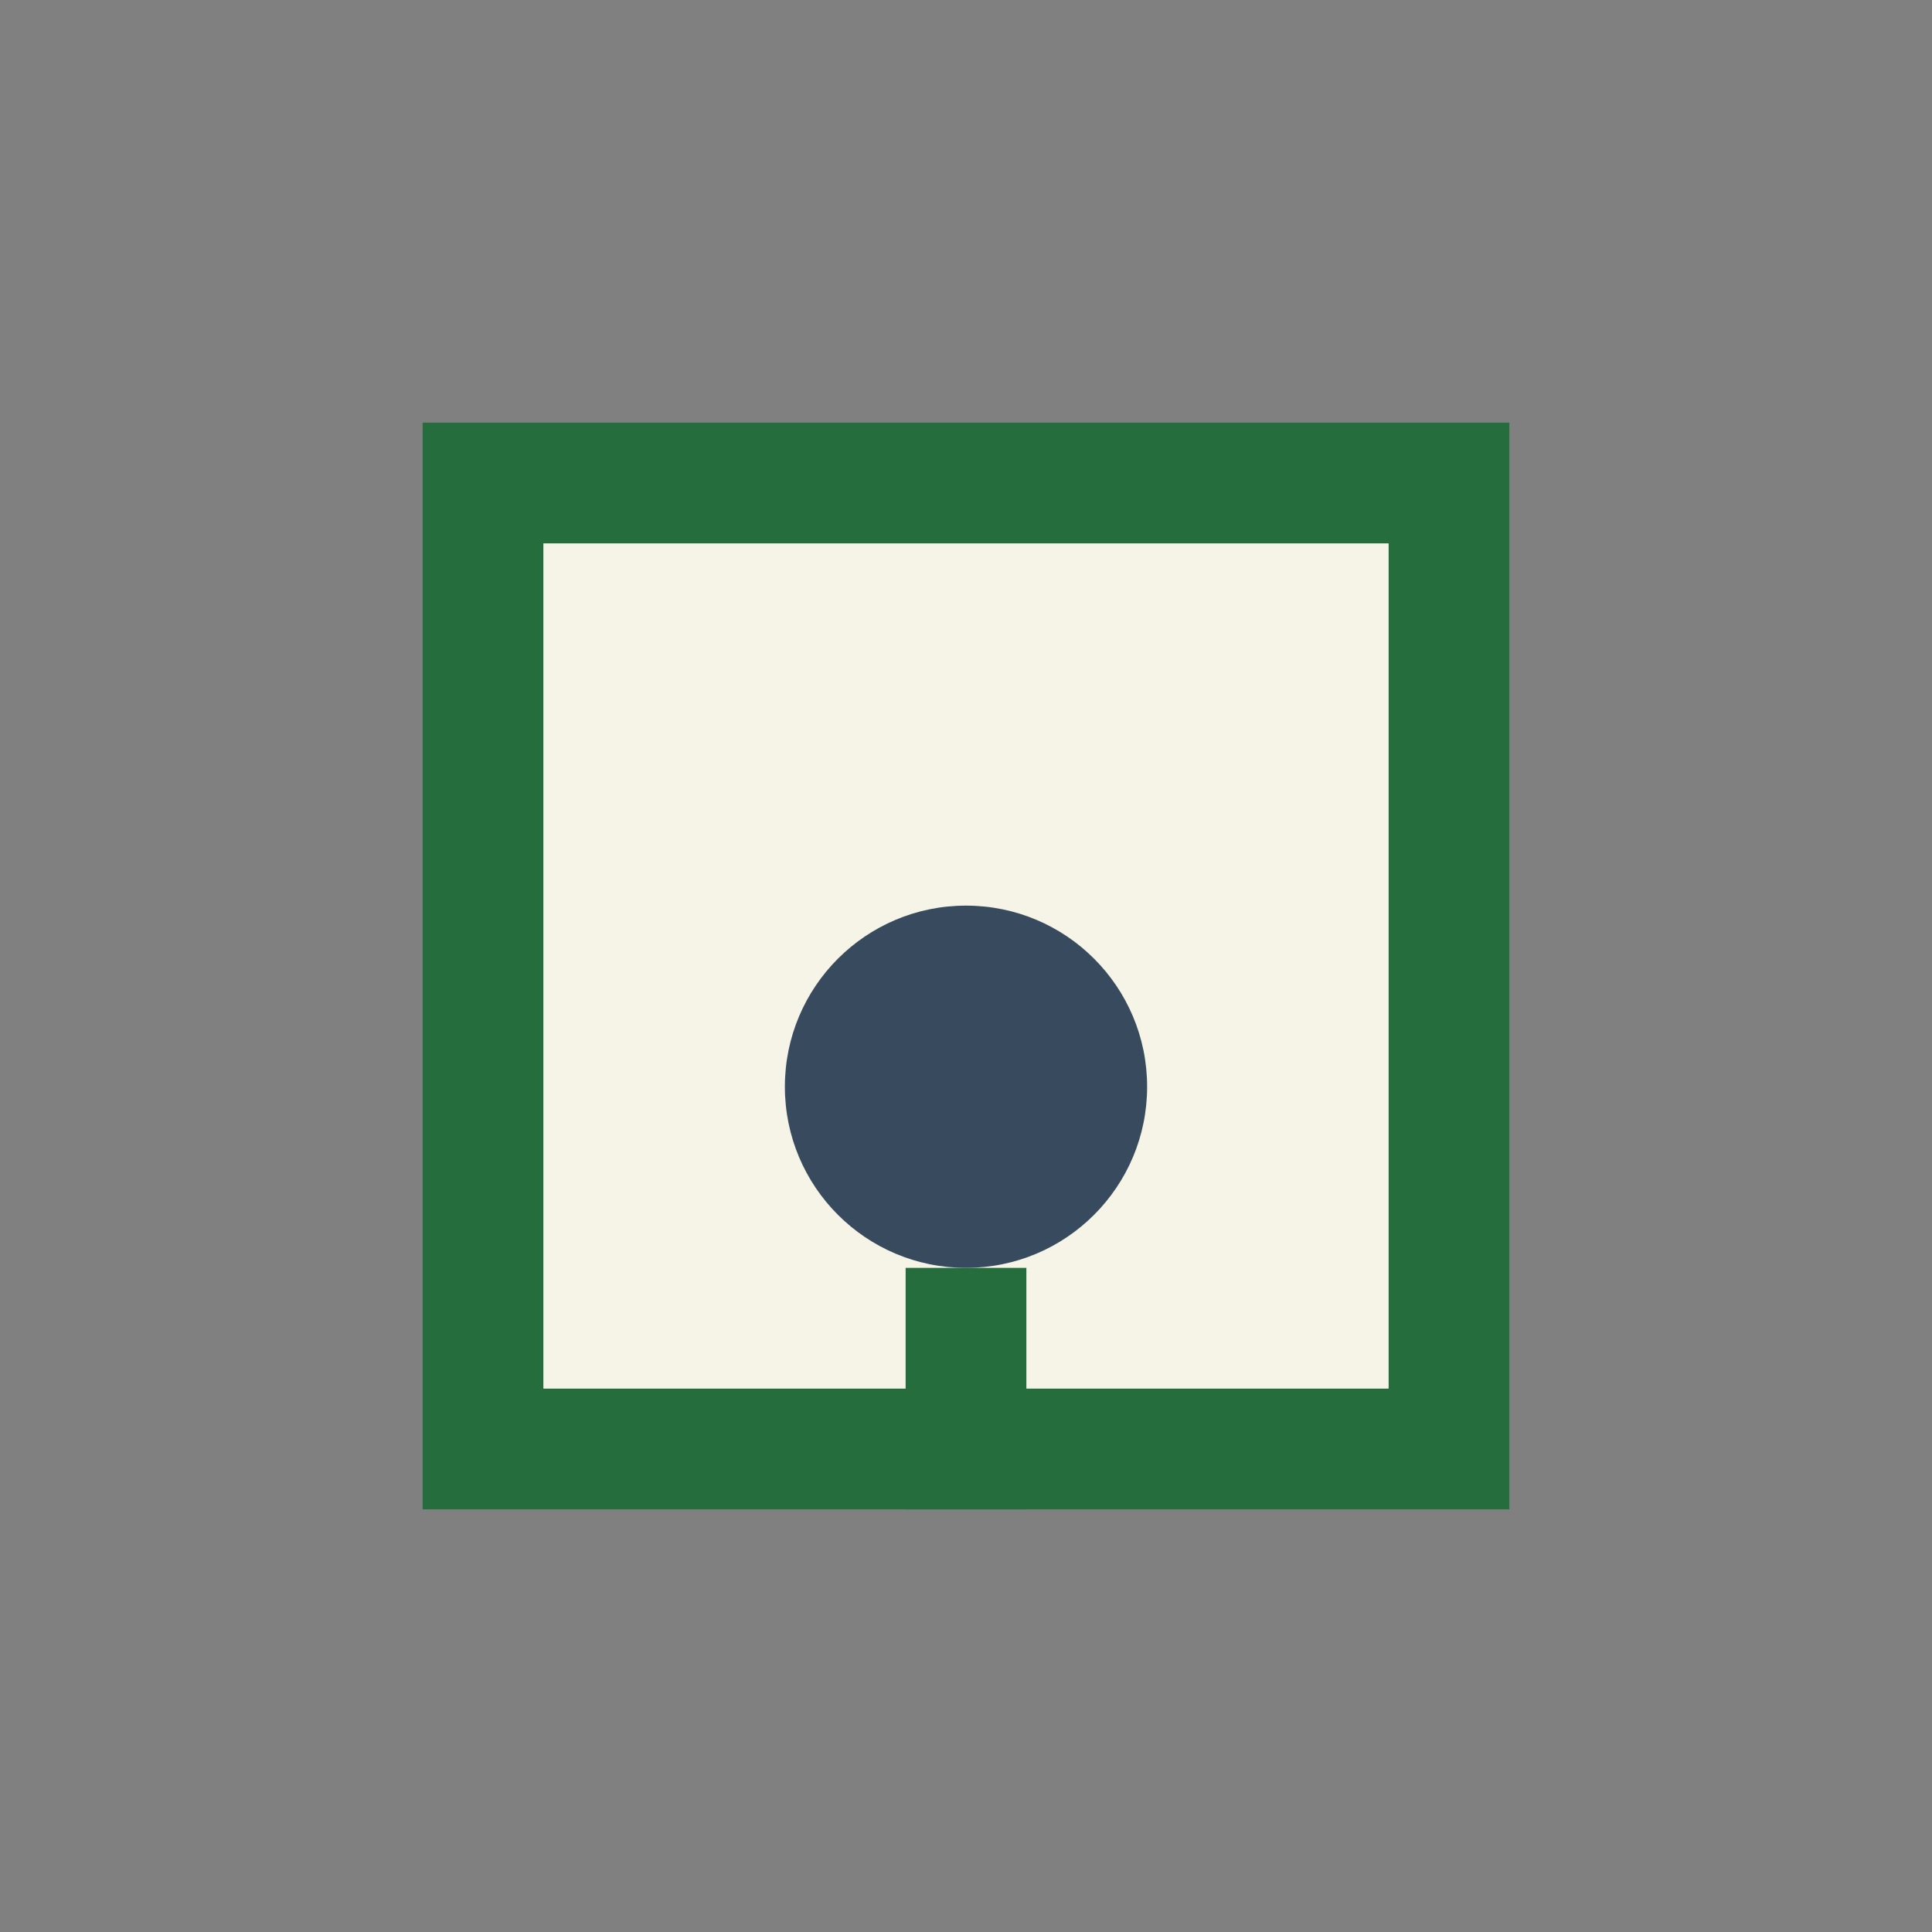 <?xml version="1.0" encoding="UTF-8"?>
<svg xmlns="http://www.w3.org/2000/svg" width="32" height="32" viewBox="0 0 32 32"><rect x="0" y="0" width="32" height="32" fill="#808080" stroke="none"/><rect x="8" y="8" width="16" height="16" fill="#F6F3E7" stroke="#256D3C" stroke-width="2"/><circle cx="16" cy="18" r="3" fill="#384B5E"/><path d="M16 21v4" stroke="#256D3C" stroke-width="2"/></svg>